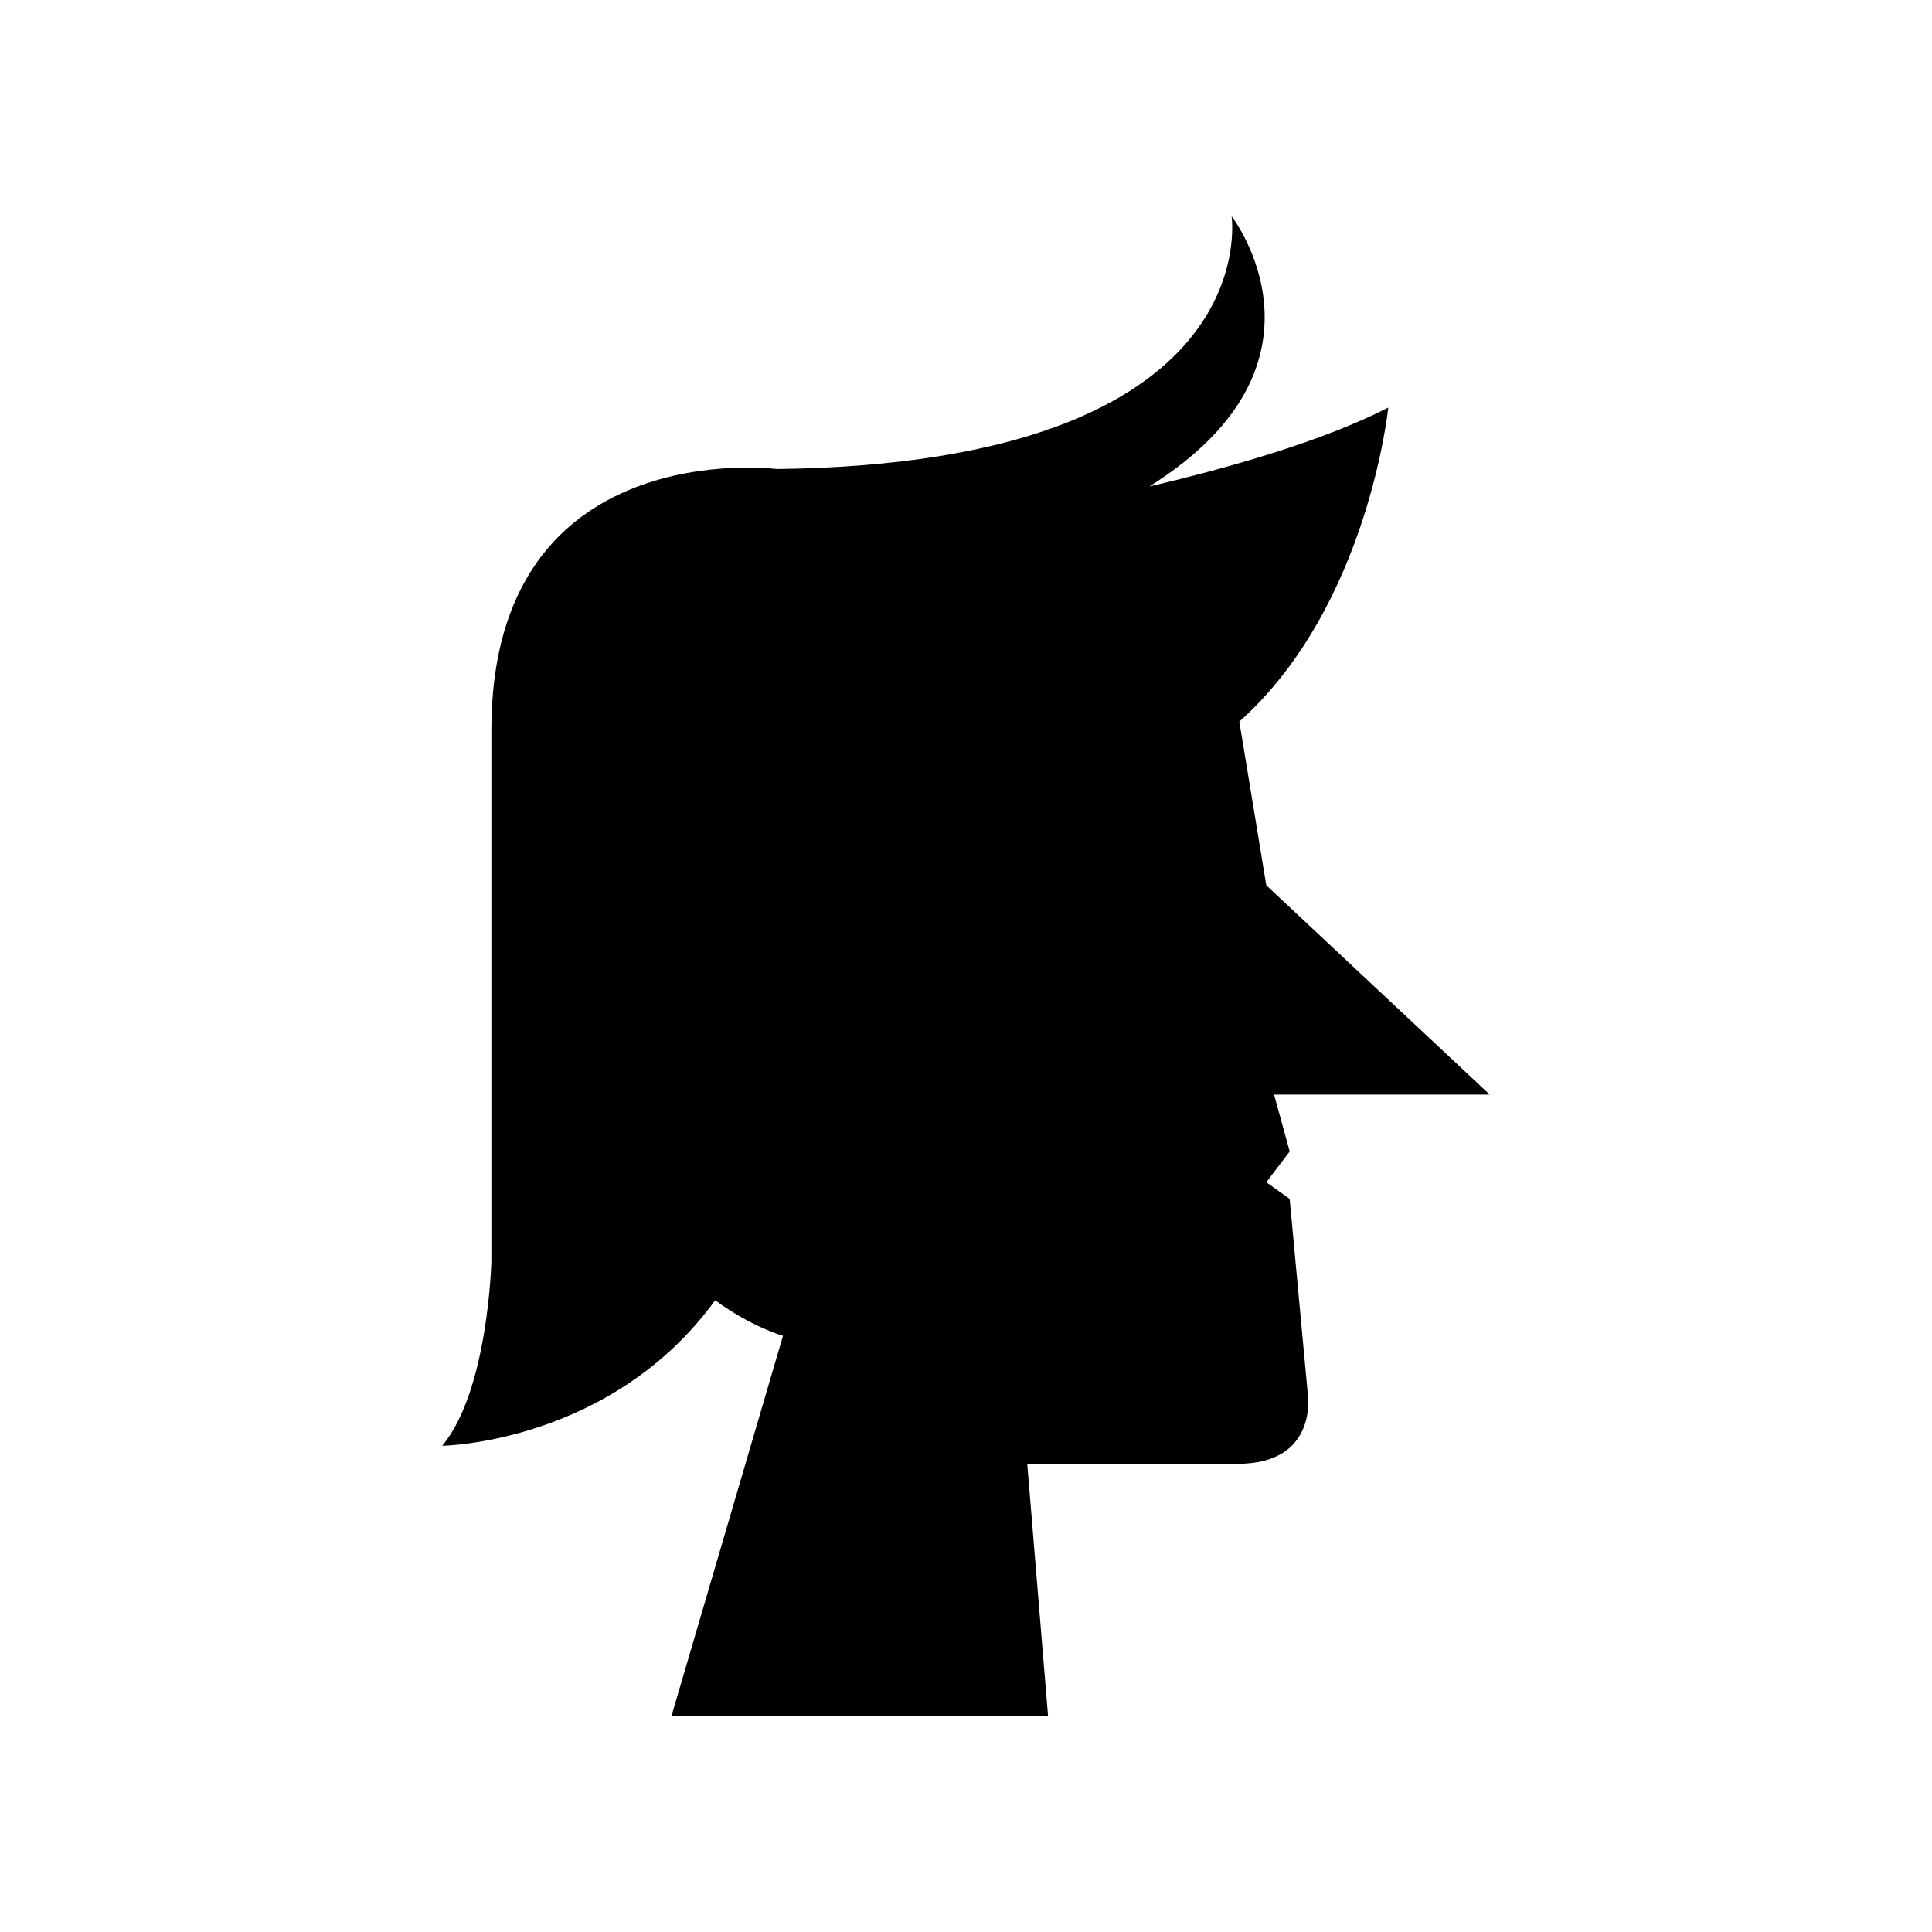 <?xml version="1.0" encoding="UTF-8"?>
<!-- Uploaded to: SVG Repo, www.svgrepo.com, Generator: SVG Repo Mixer Tools -->
<svg fill="#000000" width="800px" height="800px" version="1.1" viewBox="144 144 512 512" xmlns="http://www.w3.org/2000/svg">
 <path d="m485.78 461.73-6.195-4.426 6.195-8.148-4.133-15.078h57.152l-59.219-55.469s-0.004-0.031-7.144-43.375c34.133-30.492 39.469-83.211 39.469-83.211-17.406 8.895-42.152 15.949-63.348 20.906 52.152-32.586 21.832-71.617 21.832-71.617s9.77 65.363-120.47 66.988c0 0-75.703-9.77-75.703 69.188v140.82s-0.812 34.188-13.023 48.84c0 0 44.727-0.59 72.328-38.555 9.848 7.188 17.98 9.406 17.98 9.406l-29.531 100.7h99.77l-5.508-66.777h55.773c21.348 0 18.59-18.348 18.59-18.348z"/>
</svg>